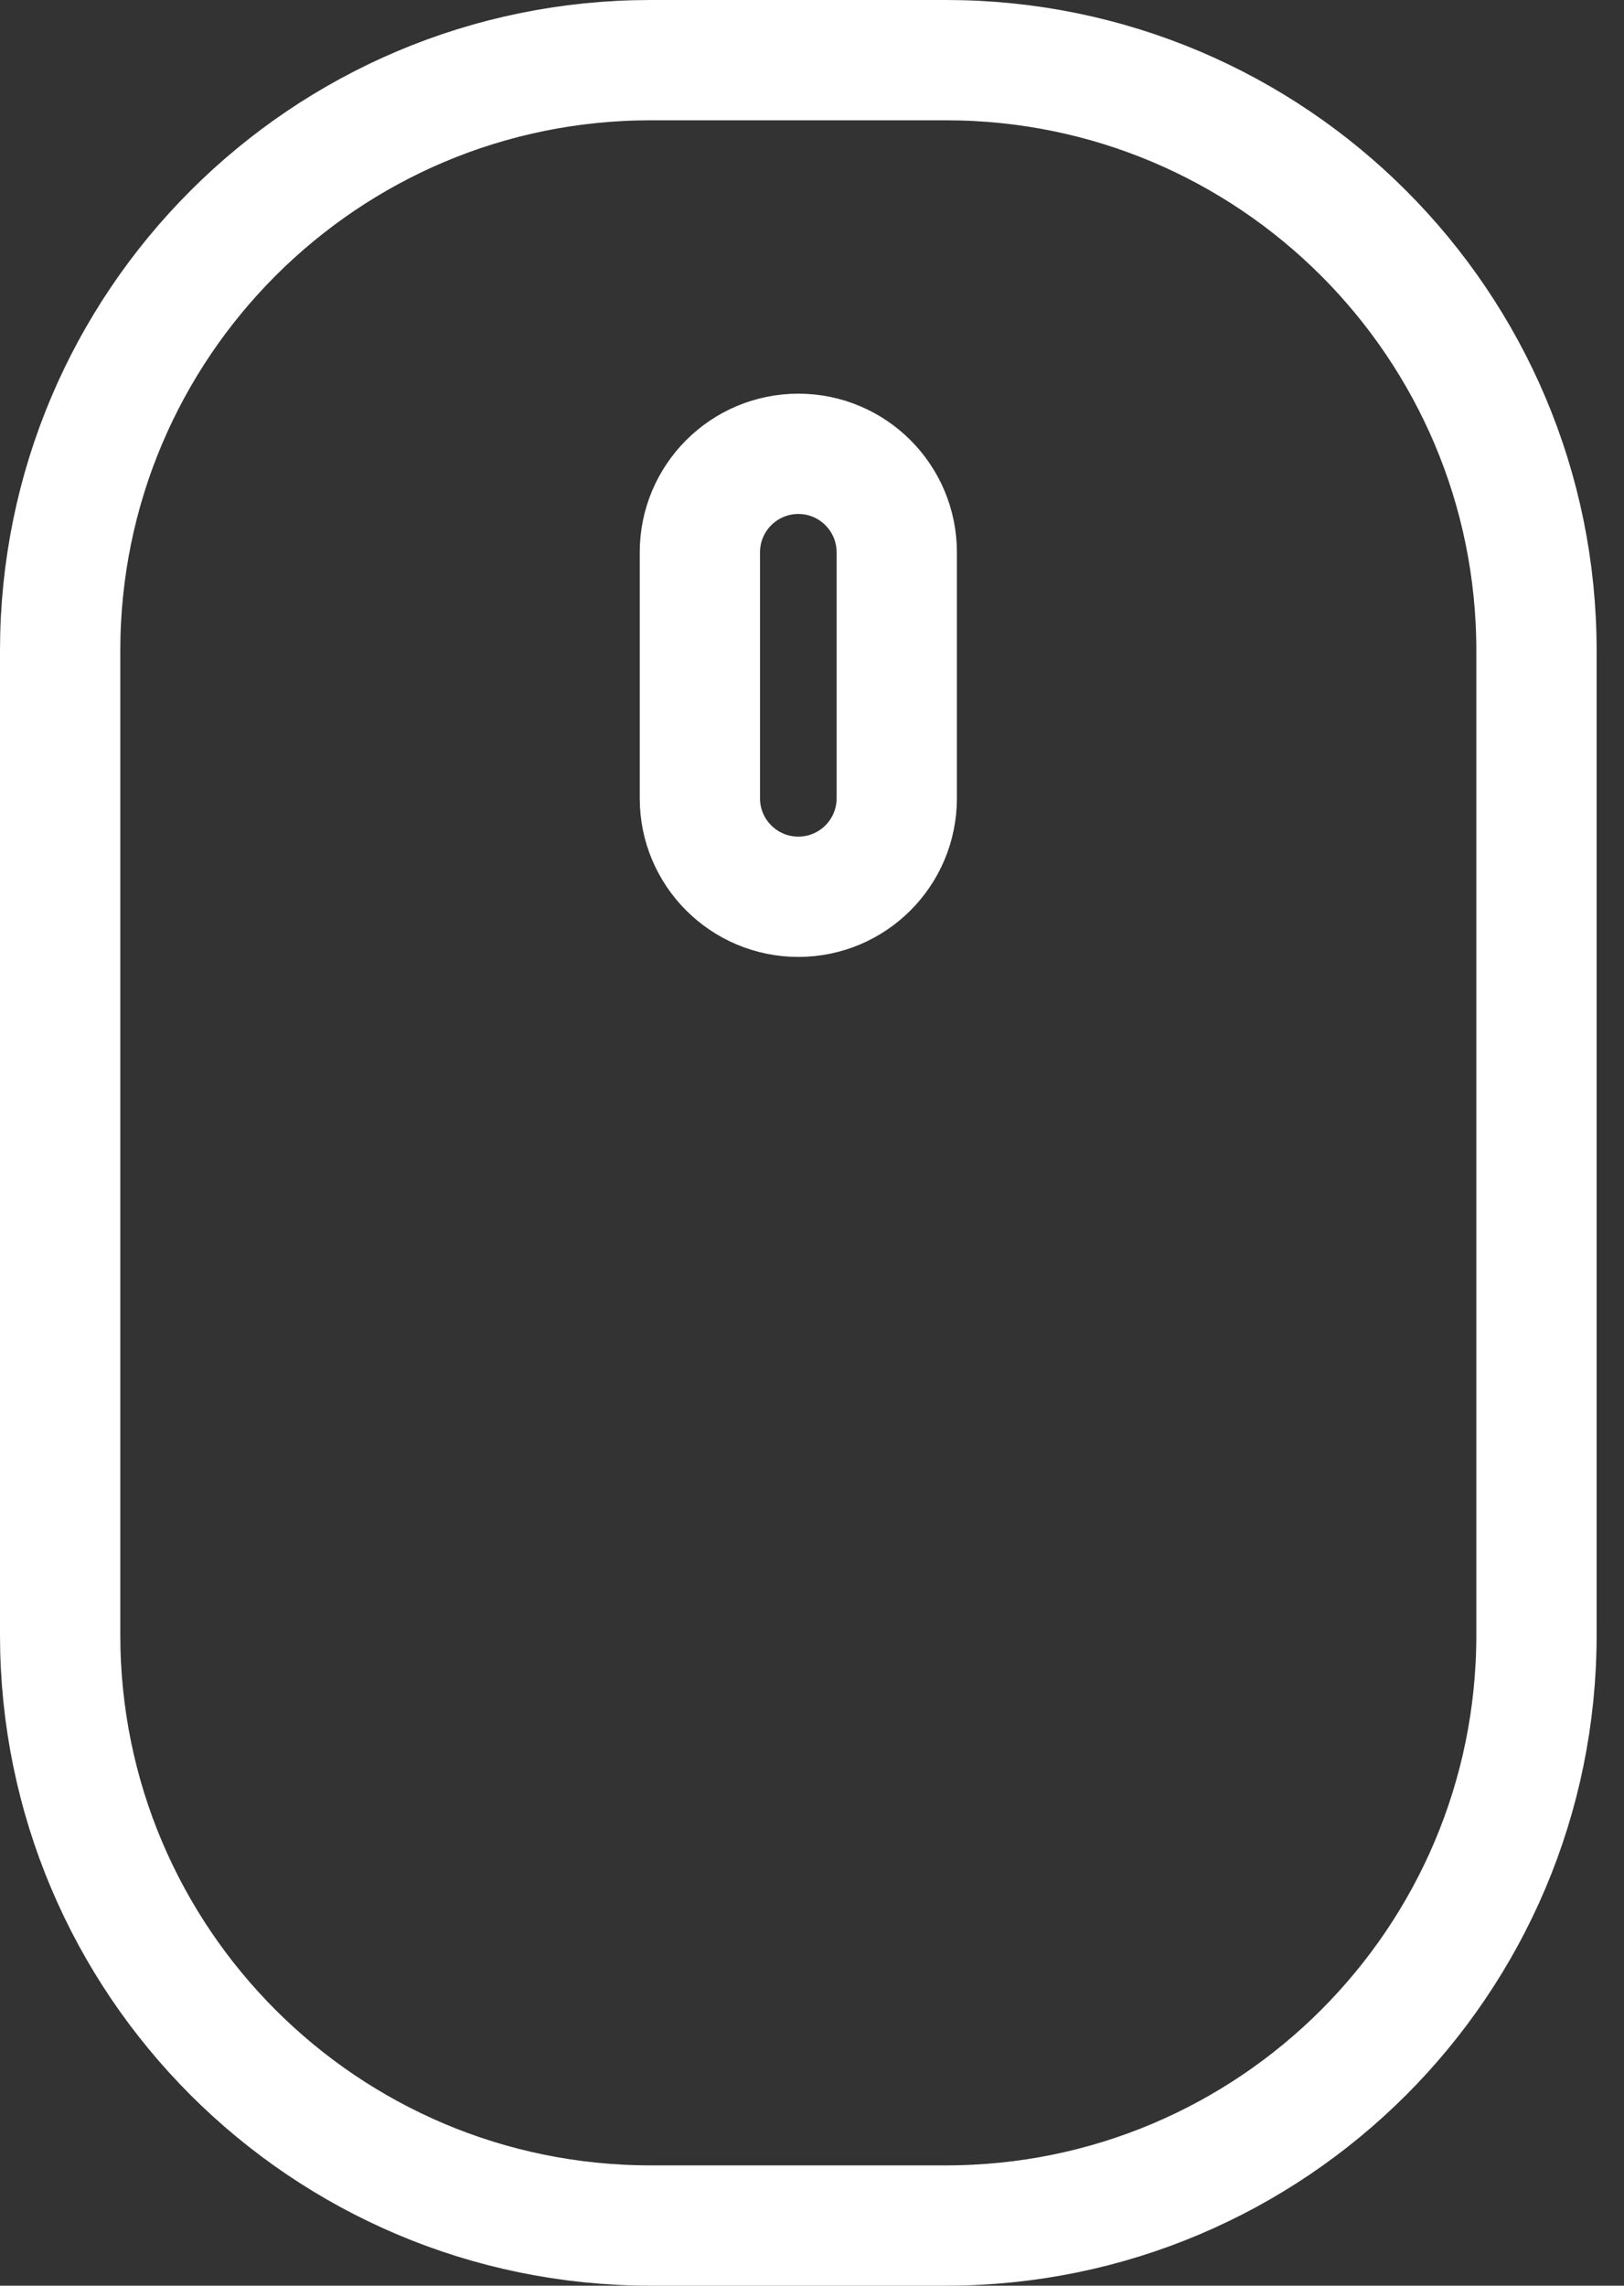 <?xml version="1.0" encoding="UTF-8" standalone="no"?>
<svg width="27px" height="38px" viewBox="0 0 27 38" version="1.1" xmlns="http://www.w3.org/2000/svg" xmlns:xlink="http://www.w3.org/1999/xlink">
    <rect x="0" y="0" width="27" height="38" fill="#333333" stroke="none"/>
    <!-- Generator: Sketch 41.2 (35397) - http://www.bohemiancoding.com/sketch -->
    <title>mouse-scroll</title>
    <desc>Created with Sketch.</desc>
    <defs></defs>
    <g id="Homepage-1" stroke="none" stroke-width="1" fill="none" fill-rule="evenodd">
        <g id="Products-&amp;-Services" transform="translate(-707, -715)" stroke="#FFFFFF" stroke-width="2">
            <g id="mouse-scroll" transform="translate(708, 716)">
                <path d="M14.727,36 L9.818,36 C4.396,36 0,31.604 0,26.182 L0,9.818 C0,4.396 4.396,0 9.818,0 L14.727,0 C20.15,0 24.545,4.396 24.545,9.818 L24.545,26.182 C24.545,31.604 20.15,36 14.727,36 L14.727,36 Z" id="Shape"></path>
                <path d="M12.273,13.909 L12.273,13.909 C11.369,13.909 10.636,13.176 10.636,12.273 L10.636,8.182 C10.636,7.278 11.369,6.545 12.273,6.545 L12.273,6.545 C13.176,6.545 13.909,7.278 13.909,8.182 L13.909,12.273 C13.909,13.176 13.176,13.909 12.273,13.909 L12.273,13.909 Z" id="Shape"></path>
            </g>
        </g>
    </g>
</svg>